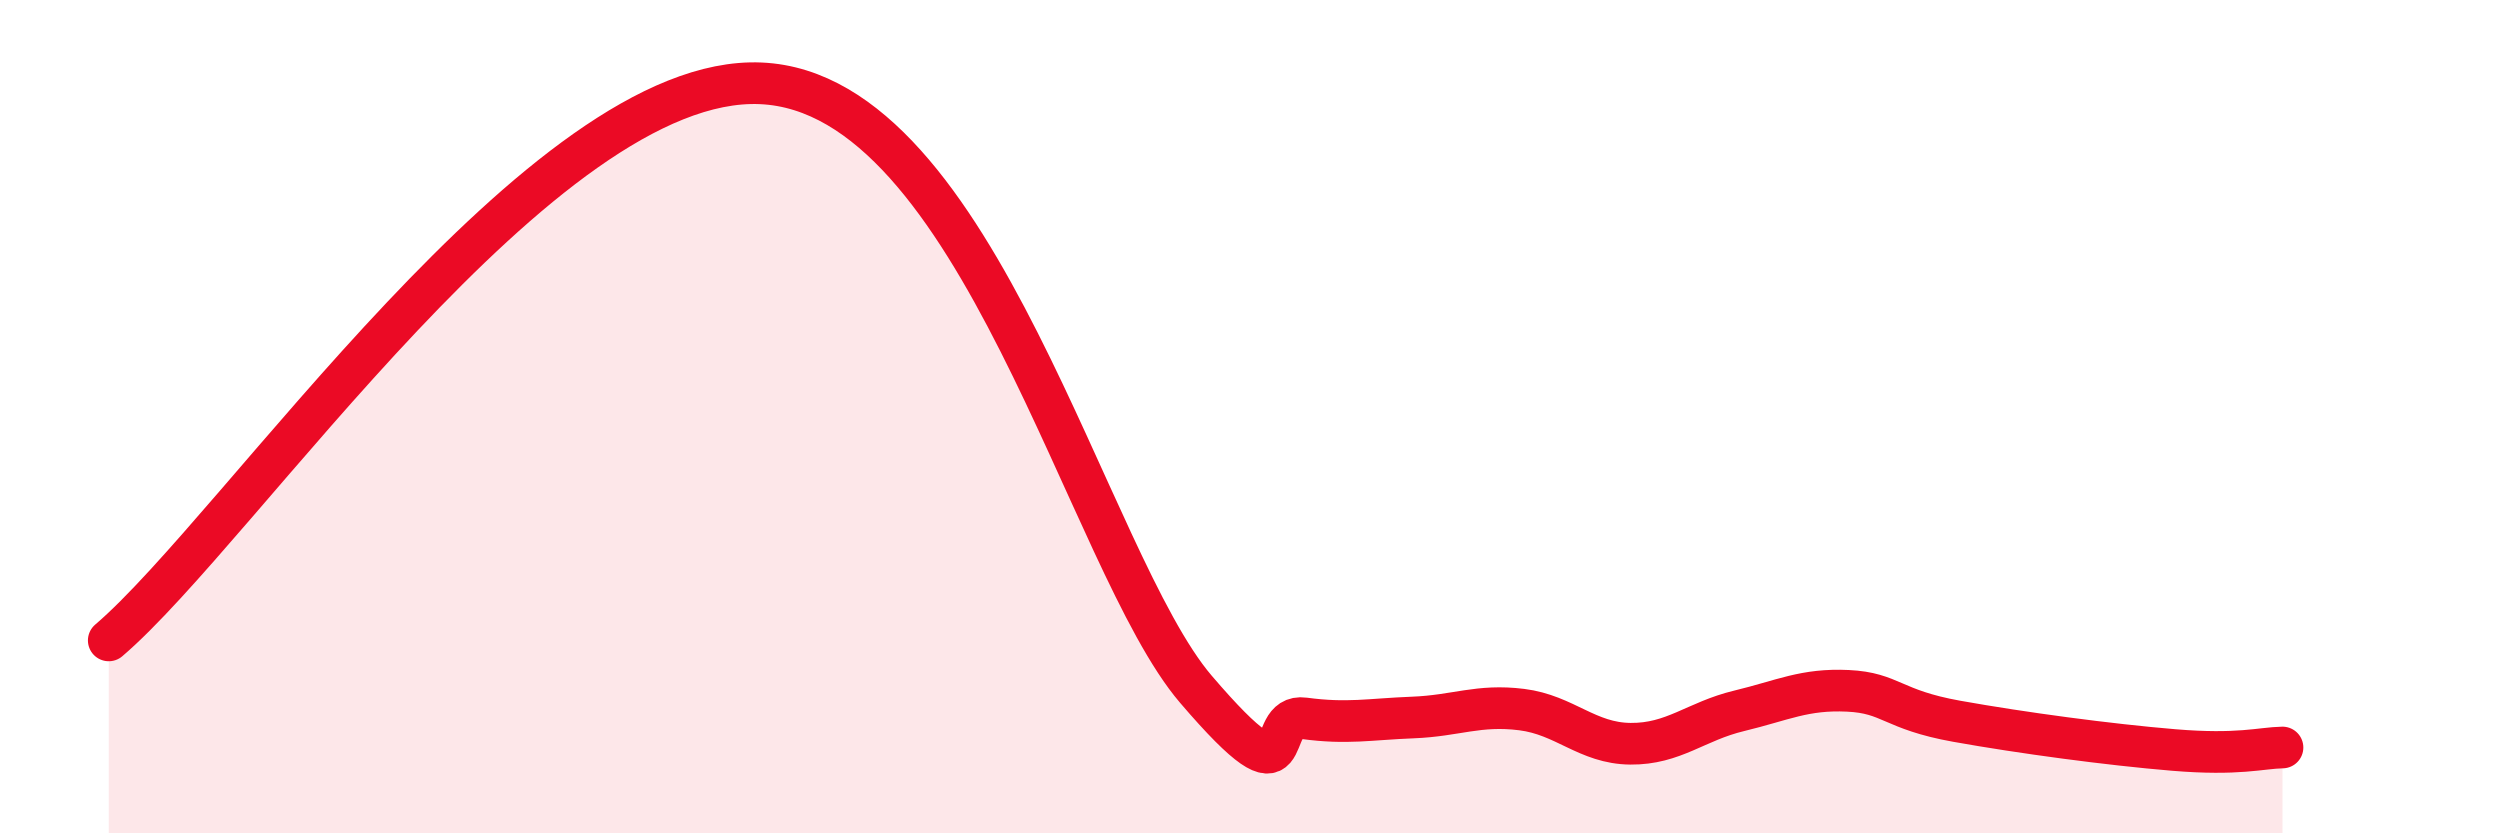 
    <svg width="60" height="20" viewBox="0 0 60 20" xmlns="http://www.w3.org/2000/svg">
      <path
        d="M 2.61,15.37 C 5.74,12.7 13.04,1.77 18.26,2 C 23.48,2.23 26.09,13.49 28.7,16.54 C 31.31,19.59 30.26,17.1 31.3,17.24 C 32.34,17.38 32.87,17.26 33.91,17.22 C 34.95,17.18 35.48,16.9 36.52,17.03 C 37.56,17.16 38.09,17.84 39.13,17.85 C 40.17,17.86 40.7,17.31 41.74,17.06 C 42.78,16.81 43.31,16.53 44.35,16.58 C 45.39,16.63 45.4,17.03 46.96,17.31 C 48.52,17.59 50.61,17.87 52.17,18 C 53.73,18.13 54.26,17.95 54.78,17.94L54.78 20L2.61 20Z"
        fill="#EB0A25"
        opacity="0.1"
        stroke-linecap="round"
        stroke-linejoin="round"
      />
      <path
        d="M 2.61,15.37 C 5.74,12.7 13.04,1.77 18.26,2 C 23.48,2.23 26.09,13.49 28.7,16.54 C 31.31,19.59 30.26,17.1 31.3,17.24 C 32.34,17.38 32.87,17.26 33.91,17.22 C 34.95,17.18 35.48,16.9 36.52,17.03 C 37.56,17.16 38.09,17.84 39.13,17.85 C 40.17,17.86 40.7,17.31 41.74,17.06 C 42.78,16.81 43.31,16.53 44.35,16.58 C 45.39,16.63 45.4,17.03 46.96,17.31 C 48.52,17.59 50.61,17.87 52.17,18 C 53.73,18.13 54.26,17.95 54.78,17.94"
        stroke="#EB0A25"
        stroke-width="1"
        fill="none"
        stroke-linecap="round"
        stroke-linejoin="round"
      />
    </svg>
  